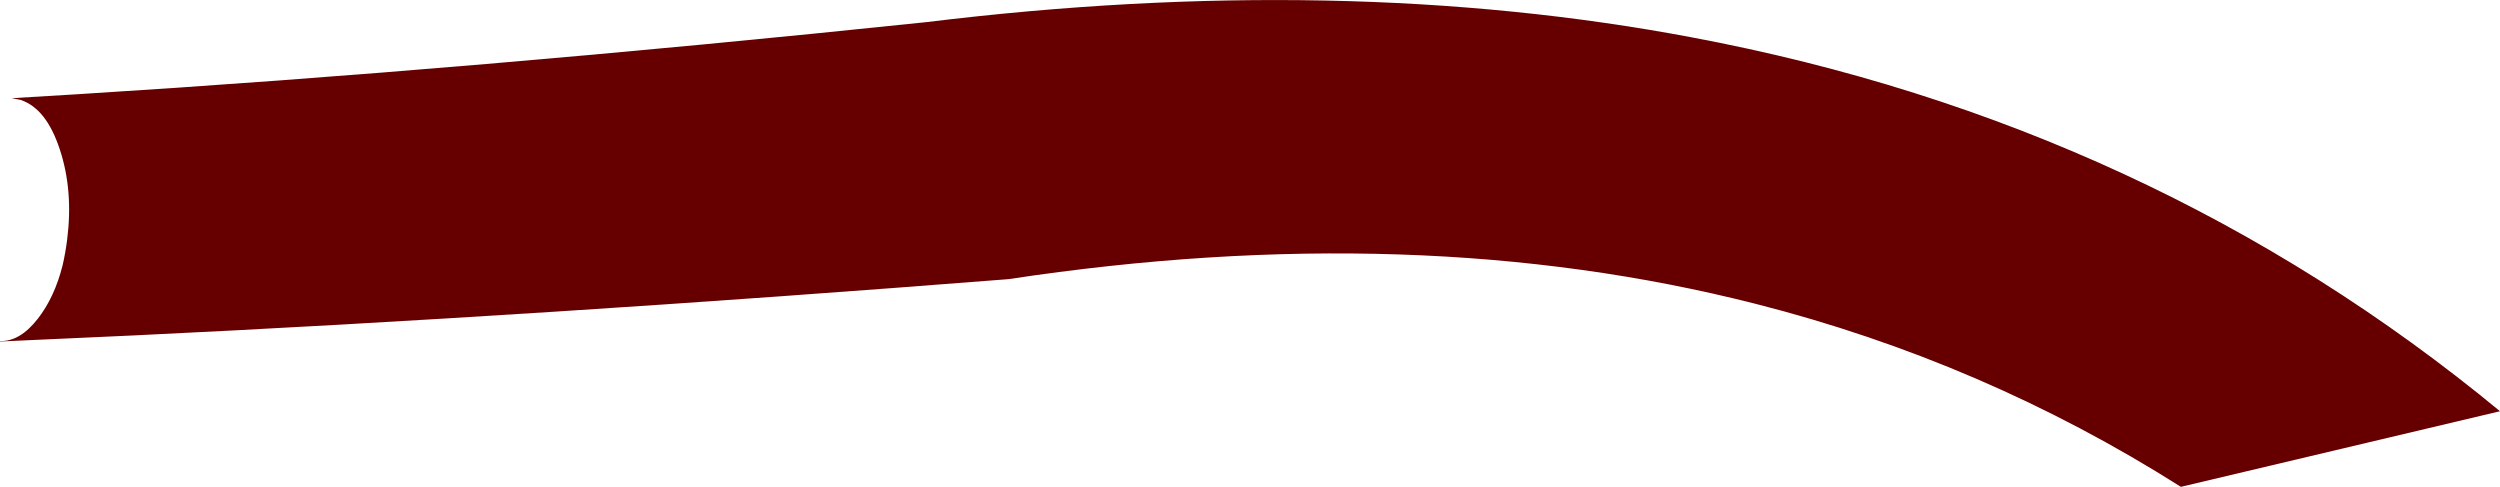 <?xml version="1.0" encoding="UTF-8" standalone="no"?>
<svg xmlns:xlink="http://www.w3.org/1999/xlink" height="112.05px" width="575.4px" xmlns="http://www.w3.org/2000/svg">
  <g transform="matrix(1.0, 0.0, 0.0, 1.0, 287.7, 56.0)">
    <path d="M-273.95 -21.65 Q-275.5 -26.35 -277.75 -29.2 -280.05 -32.05 -282.95 -33.0 L-285.0 -33.4 -270.05 -34.3 Q-179.15 -39.95 -74.55 -50.9 21.05 -62.6 101.7 -47.4 207.55 -27.5 287.7 38.65 L214.25 56.05 Q168.8 27.25 116.25 13.9 38.2 -5.95 -55.6 8.25 -163.8 16.75 -256.9 21.2 L-287.65 22.6 -287.7 22.5 Q-283.1 22.65 -278.95 17.3 -275.15 12.4 -273.3 5.1 -272.65 2.3 -272.25 -0.8 -270.8 -12.2 -273.95 -21.65" fill="#660000" fill-rule="evenodd" stroke="none"/>
  </g>
</svg>
